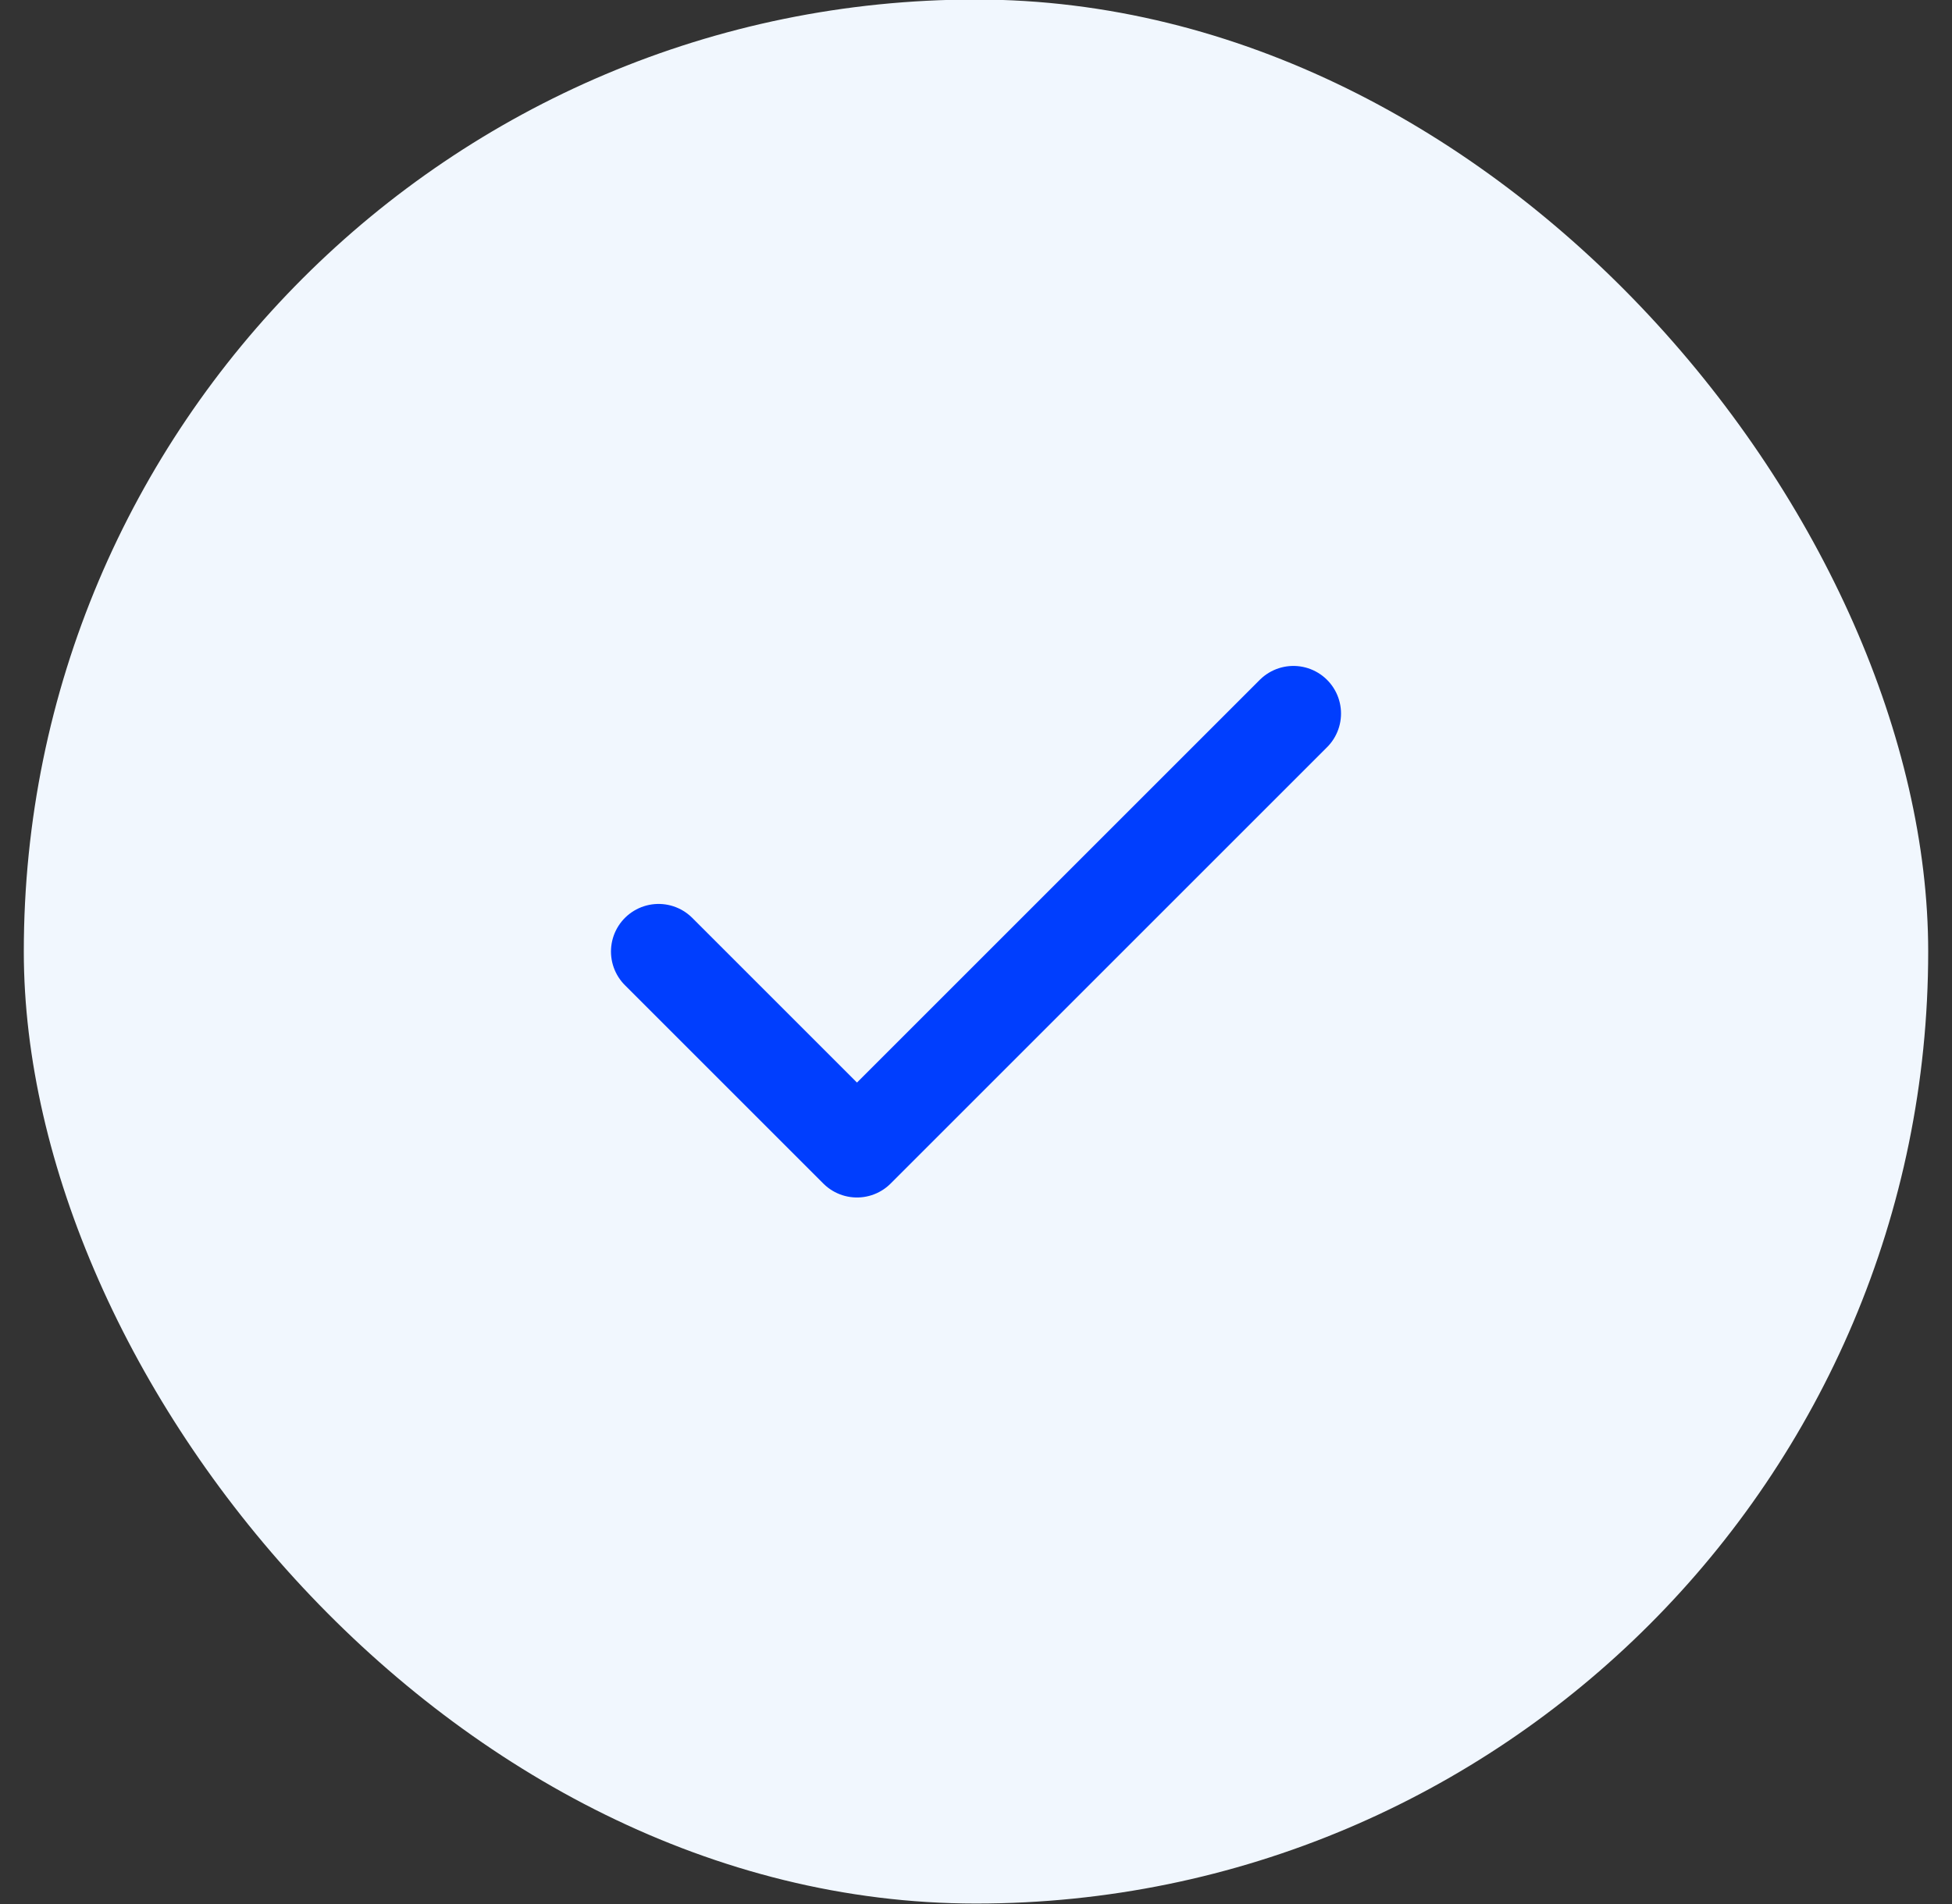 <svg width="41" height="40" viewBox="0 0 41 40" fill="none" xmlns="http://www.w3.org/2000/svg">
<rect x="0" y="0" width="41" height="40" fill="#333333" stroke="none"/>
<rect x="0.5" y="-0.01" width="40" height="40" rx="20" fill="#F1F7FE"/>
<path d="M27.167 14.99L18 24.157L13.833 19.99" stroke="#003EFE" stroke-width="2" stroke-linecap="round" stroke-linejoin="round"/>
</svg>
